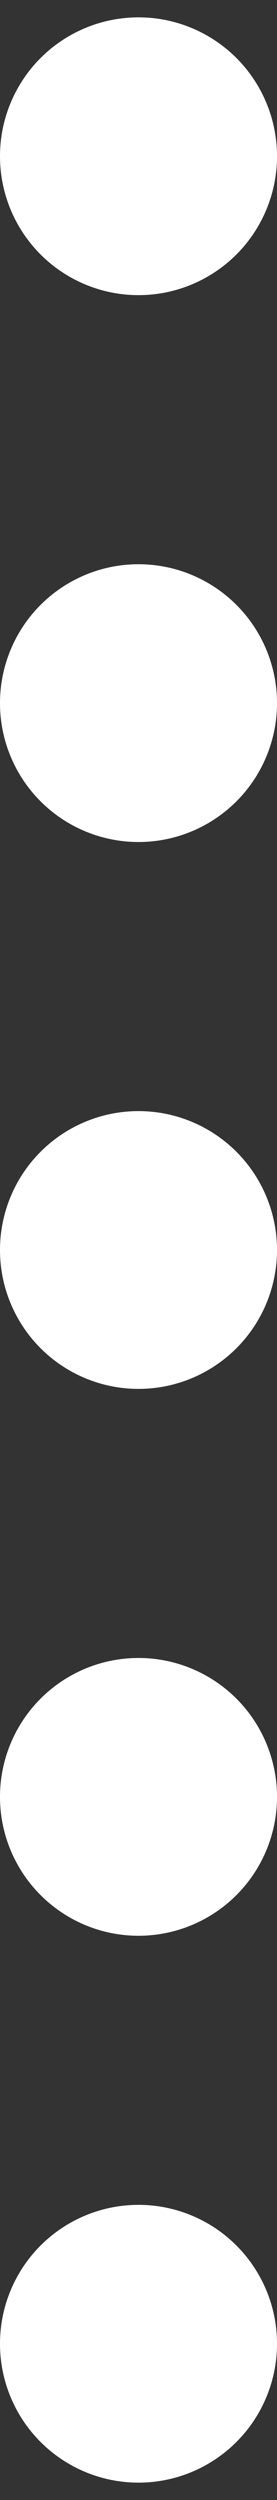 <svg width="8" height="72" viewBox="0 0 8 72" fill="none" xmlns="http://www.w3.org/2000/svg">
<rect x="0" y="0" width="8" height="72" fill="#333333" stroke="none"/>
<circle cx="4" cy="4.5" r="4" transform="rotate(90 4 4.5)" fill="white"/>
<circle cx="4" cy="20.25" r="4" transform="rotate(90 4 20.25)" fill="white"/>
<circle cx="4" cy="36" r="4" transform="rotate(90 4 36)" fill="white"/>
<circle cx="4" cy="51.75" r="4" transform="rotate(90 4 51.75)" fill="white"/>
<circle cx="4" cy="67.5" r="4" transform="rotate(90 4 67.5)" fill="white"/>
</svg>
